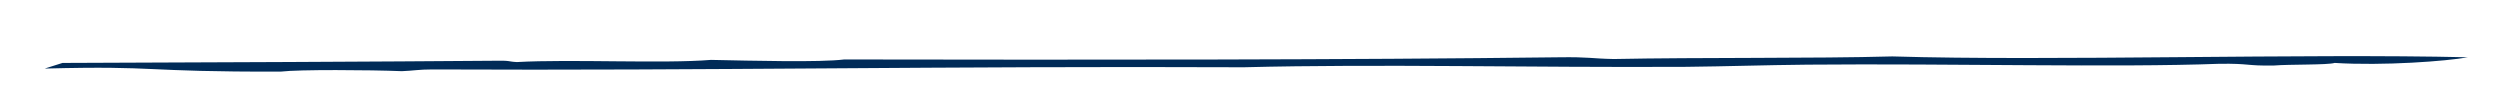 <?xml version="1.0" encoding="utf-8"?>
<!-- Generator: Adobe Illustrator 25.0.1, SVG Export Plug-In . SVG Version: 6.00 Build 0)  -->
<svg version="1.1" id="Ebene_1" xmlns="http://www.w3.org/2000/svg" xmlns:xlink="http://www.w3.org/1999/xlink" x="0px" y="0px"
	 viewBox="0 0 576 24" style="enable-background:new 0 0 576 24;" xml:space="preserve">
<style type="text/css">
	.st0{clip-path:url(#SVGID_2_);fill:#002B58;}
</style>
<g>
	<defs>
		<rect id="SVGID_1_" x="10.3" y="12.9" width="558.3" height="3.5"/>
	</defs>
	<clipPath id="SVGID_2_">
		<use xlink:href="#SVGID_1_"  style="overflow:visible;"/>
	</clipPath>
	<path class="st0" d="M14.4,14.5c31.2-0.1,74.7-0.3,99.1-0.5c4.4-0.1,3.4,0.2,5.6,0.3c12.4-0.7,33.8,0.4,44.7-0.5
		c9.7,0.2,25.1,0.6,30.7-0.1c57.7,0.1,115.4,0.1,164.7-0.5c7-0.1,7.4,0.3,12.6,0.4c19.8-0.4,46.2-0.1,64.2-0.6
		c36.1,1.1,94.7-0.7,132.6,0.2c-4.9,0.9-19.5,2-30.7,1.3c-1.6,0.5-10.5,0.3-14,0.6c-6.6,0.1-5.4-0.5-12.6-0.4
		c-24,0.9-61.5-0.1-94.9,0.2c-9.9,0.1-18.6,0.4-27.9,0.5c-36.1,0.2-70.4-0.7-101.9,0.1c-69-0.3-123.2,0.8-187,0.5
		c-3.1,0-4.4,0.3-7,0.4c-7.5-0.3-23.8-0.4-27.9,0.1c-32.7,0.1-27.5-1.4-54.4-0.7"/>
</g>
</svg>

